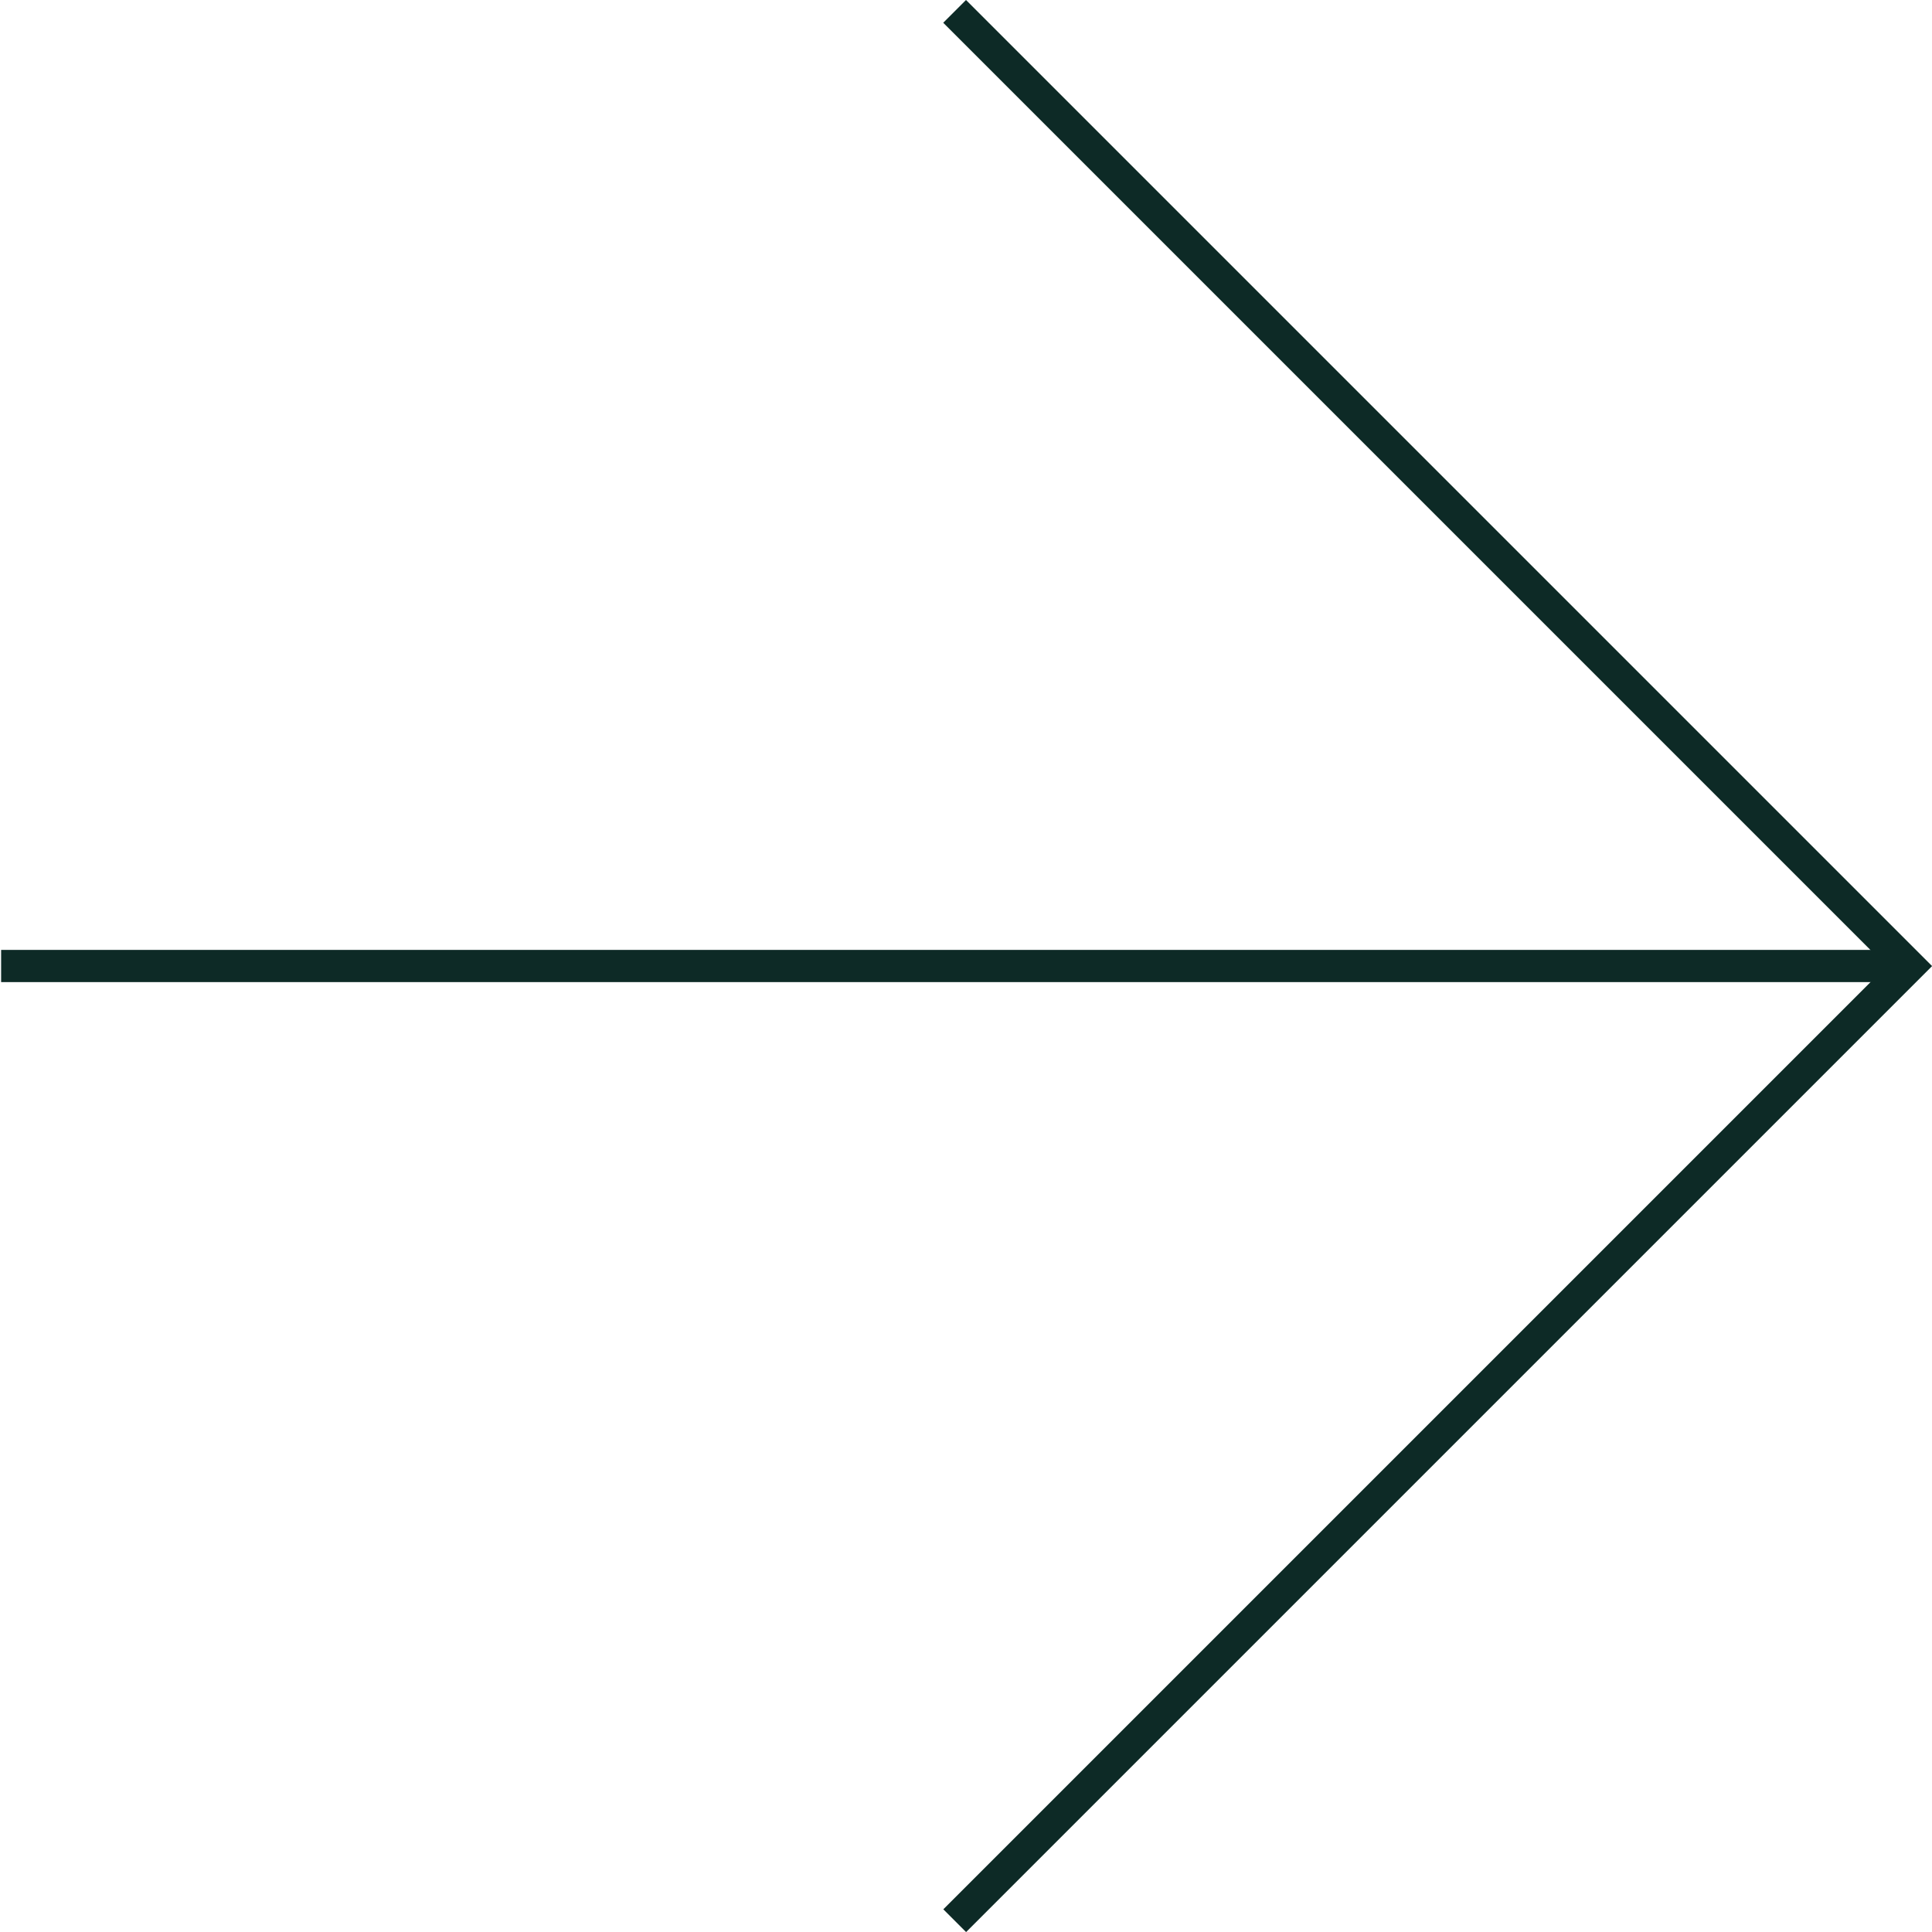 <?xml version="1.0" encoding="UTF-8"?> <svg xmlns="http://www.w3.org/2000/svg" width="60" height="60" viewBox="0 0 60 60"><g id="arrowBig" transform="translate(-1083 -1969.5)"><path id="Path_3387" data-name="Path 3387" d="M0,0V1H41.43V42.426h1V0Z" transform="translate(1113 1969.5) rotate(45)" fill="#0d2a26"></path><rect id="Rectangle_2287" data-name="Rectangle 2287" width="59.258" height="1" transform="translate(1083.035 1999)" fill="#0d2a26"></rect></g></svg> 